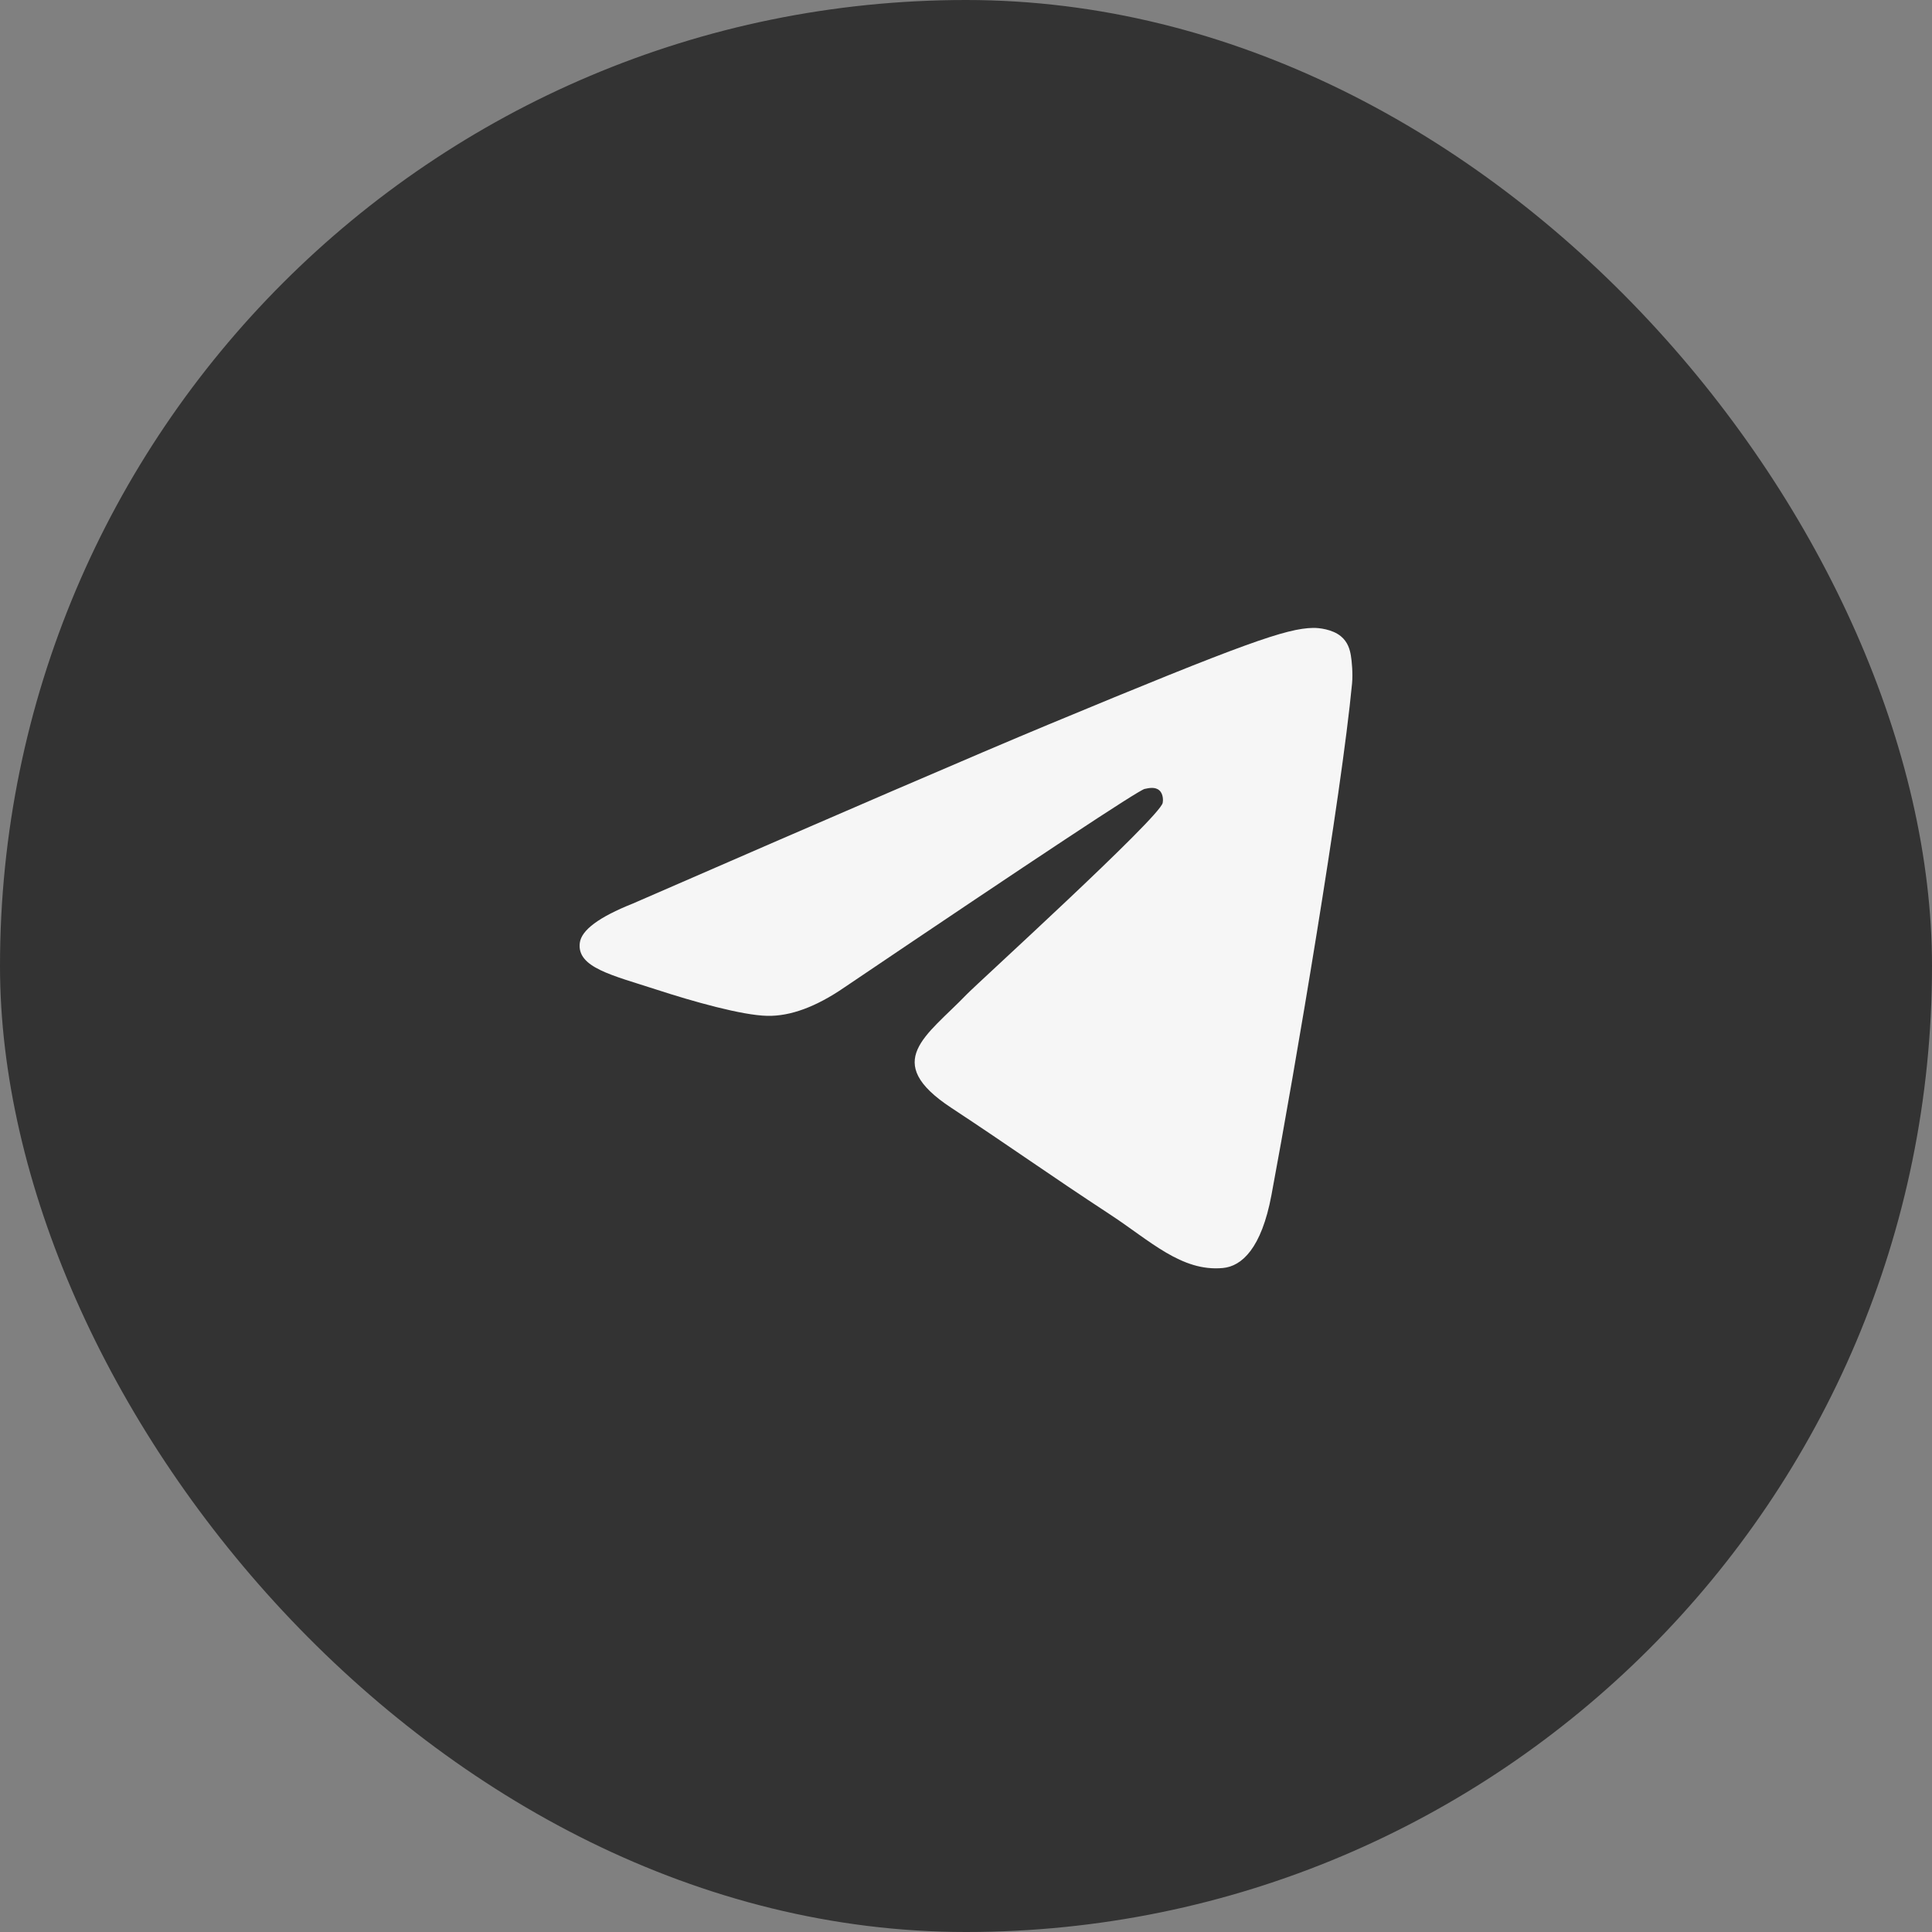 <?xml version="1.0" encoding="UTF-8"?> <svg xmlns="http://www.w3.org/2000/svg" width="40" height="40" viewBox="0 0 40 40" fill="none"><rect x="0" y="0" width="40" height="40" fill="#808080" stroke="none"/><rect width="40" height="40" rx="20" fill="#333333"></rect><path d="M13.1 18.708C17.395 16.837 20.259 15.603 21.692 15.007C25.783 13.306 26.634 13.01 27.188 13C27.309 12.998 27.582 13.028 27.759 13.171C27.908 13.292 27.949 13.456 27.968 13.57C27.988 13.685 28.012 13.946 27.993 14.15C27.771 16.48 26.812 22.134 26.324 24.743C26.117 25.847 25.71 26.217 25.317 26.253C24.461 26.332 23.812 25.688 22.983 25.145C21.686 24.295 20.954 23.765 19.695 22.936C18.24 21.977 19.183 21.451 20.012 20.59C20.229 20.364 23.999 16.936 24.072 16.624C24.081 16.585 24.09 16.441 24.003 16.364C23.917 16.287 23.79 16.314 23.698 16.334C23.568 16.364 21.497 17.733 17.484 20.442C16.896 20.846 16.363 21.042 15.886 21.032C15.36 21.021 14.348 20.735 13.596 20.49C12.673 20.19 11.94 20.032 12.004 19.522C12.037 19.257 12.402 18.986 13.1 18.708Z" fill="#F6F6F6"></path></svg> 